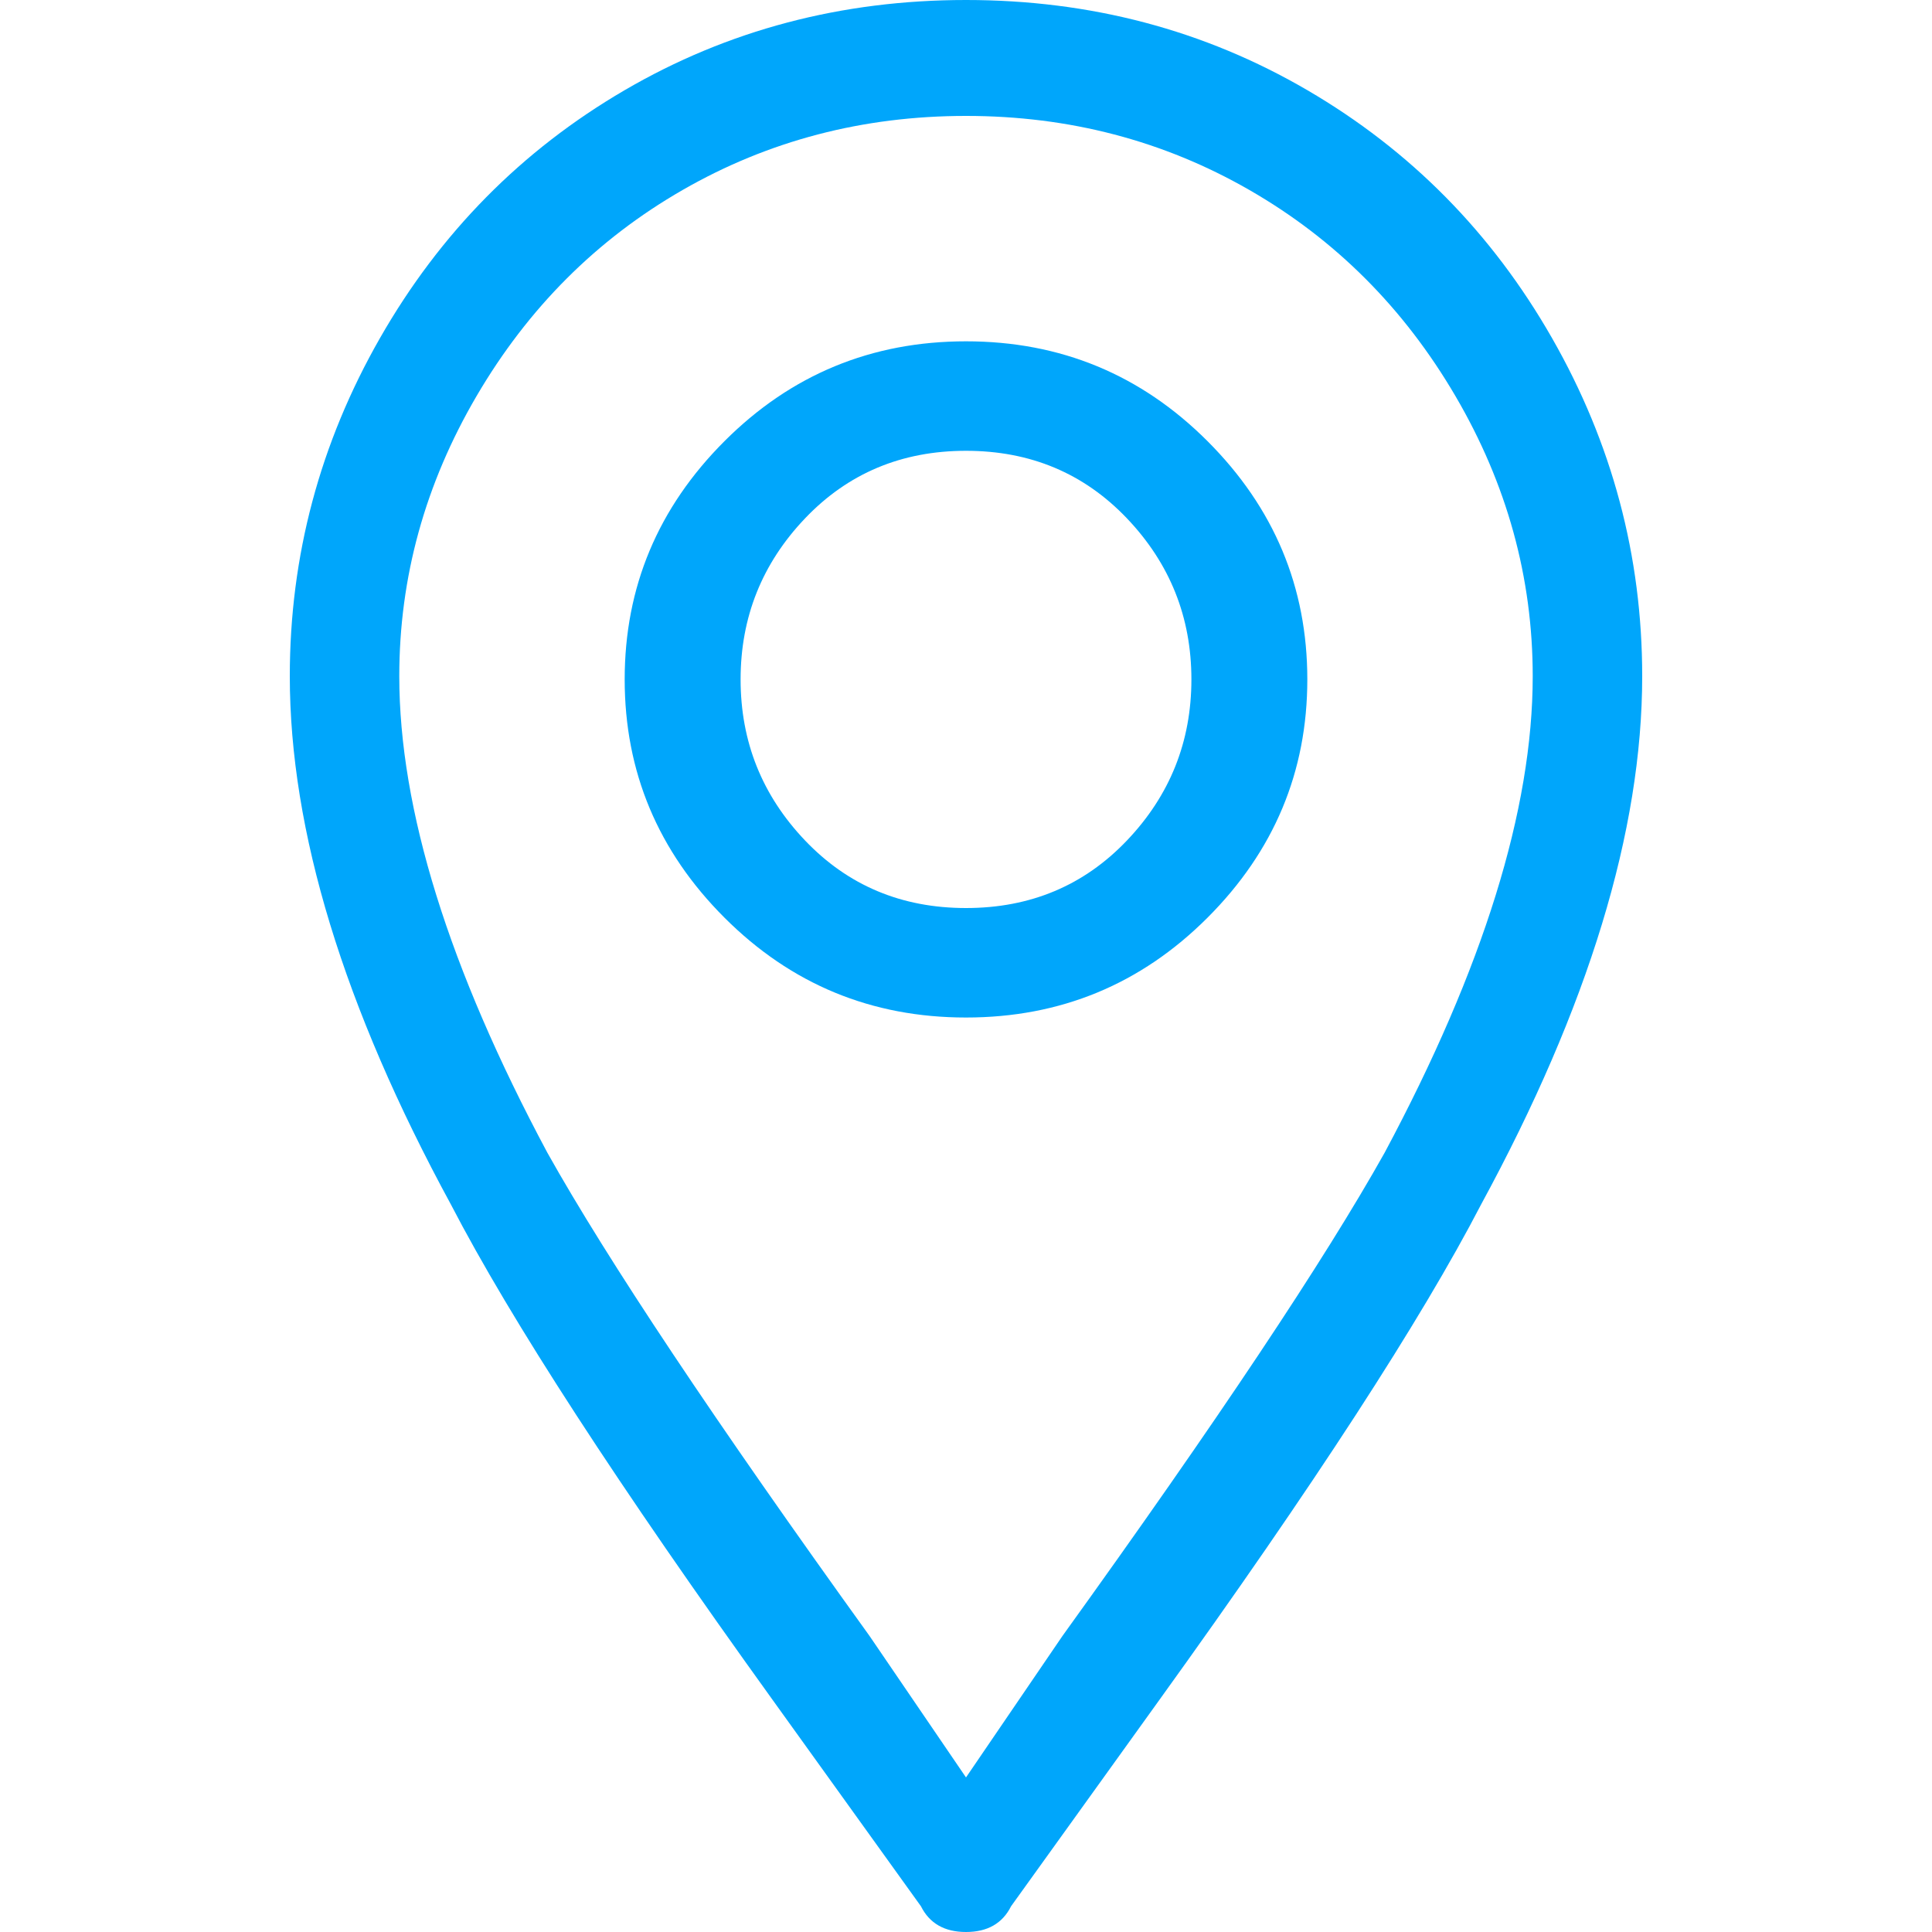 <svg width="60" height="60" viewBox="0 0 60 60" fill="none" xmlns="http://www.w3.org/2000/svg">
<path d="M28.6 59.2C28.867 59.733 29.333 60 30 60C30.667 60 31.133 59.733 31.4 59.2L36 52.8C40.8 46.133 44.133 41 46 37.4C49.333 31.267 51 25.8 51 21C51 17.267 50.067 13.767 48.2 10.5C46.333 7.233 43.8 4.667 40.6 2.8C37.4 0.933 33.867 -8.9407e-07 30 -8.9407e-07C26.133 -8.9407e-07 22.6 0.933 19.4 2.8C16.2 4.667 13.667 7.233 11.8 10.5C9.933 13.767 9 17.267 9 21C9 25.8 10.667 31.267 14 37.4C15.867 41 19.2 46.133 24 52.8L28.6 59.2ZM30 3.6C33.2 3.6 36.133 4.367 38.8 5.9C41.467 7.433 43.6 9.567 45.2 12.3C46.8 15.033 47.6 17.933 47.6 21C47.6 25.133 46.067 30.067 43 35.8C41.133 39.133 37.8 44.133 33 50.8L30 55.2L27 50.8C22.2 44.133 18.867 39.133 17 35.8C13.933 30.067 12.4 25.133 12.4 21C12.4 17.933 13.2 15.033 14.8 12.3C16.4 9.567 18.533 7.433 21.2 5.9C23.867 4.367 26.8 3.6 30 3.6ZM30 31.6C32.933 31.6 35.433 30.567 37.5 28.5C39.567 26.433 40.6 23.967 40.6 21.1C40.6 18.233 39.567 15.767 37.5 13.7C35.433 11.633 32.933 10.6 30 10.6C27.067 10.6 24.567 11.633 22.5 13.7C20.433 15.767 19.4 18.233 19.4 21.1C19.4 23.967 20.433 26.433 22.5 28.5C24.567 30.567 27.067 31.6 30 31.6ZM30 14C32 14 33.667 14.7 35 16.1C36.333 17.5 37 19.167 37 21.1C37 23.033 36.333 24.7 35 26.1C33.667 27.5 32 28.2 30 28.2C28 28.2 26.333 27.5 25 26.1C23.667 24.7 23 23.033 23 21.1C23 19.167 23.667 17.5 25 16.1C26.333 14.7 28 14 30 14Z" fill="#00A6FB"/>
</svg>
